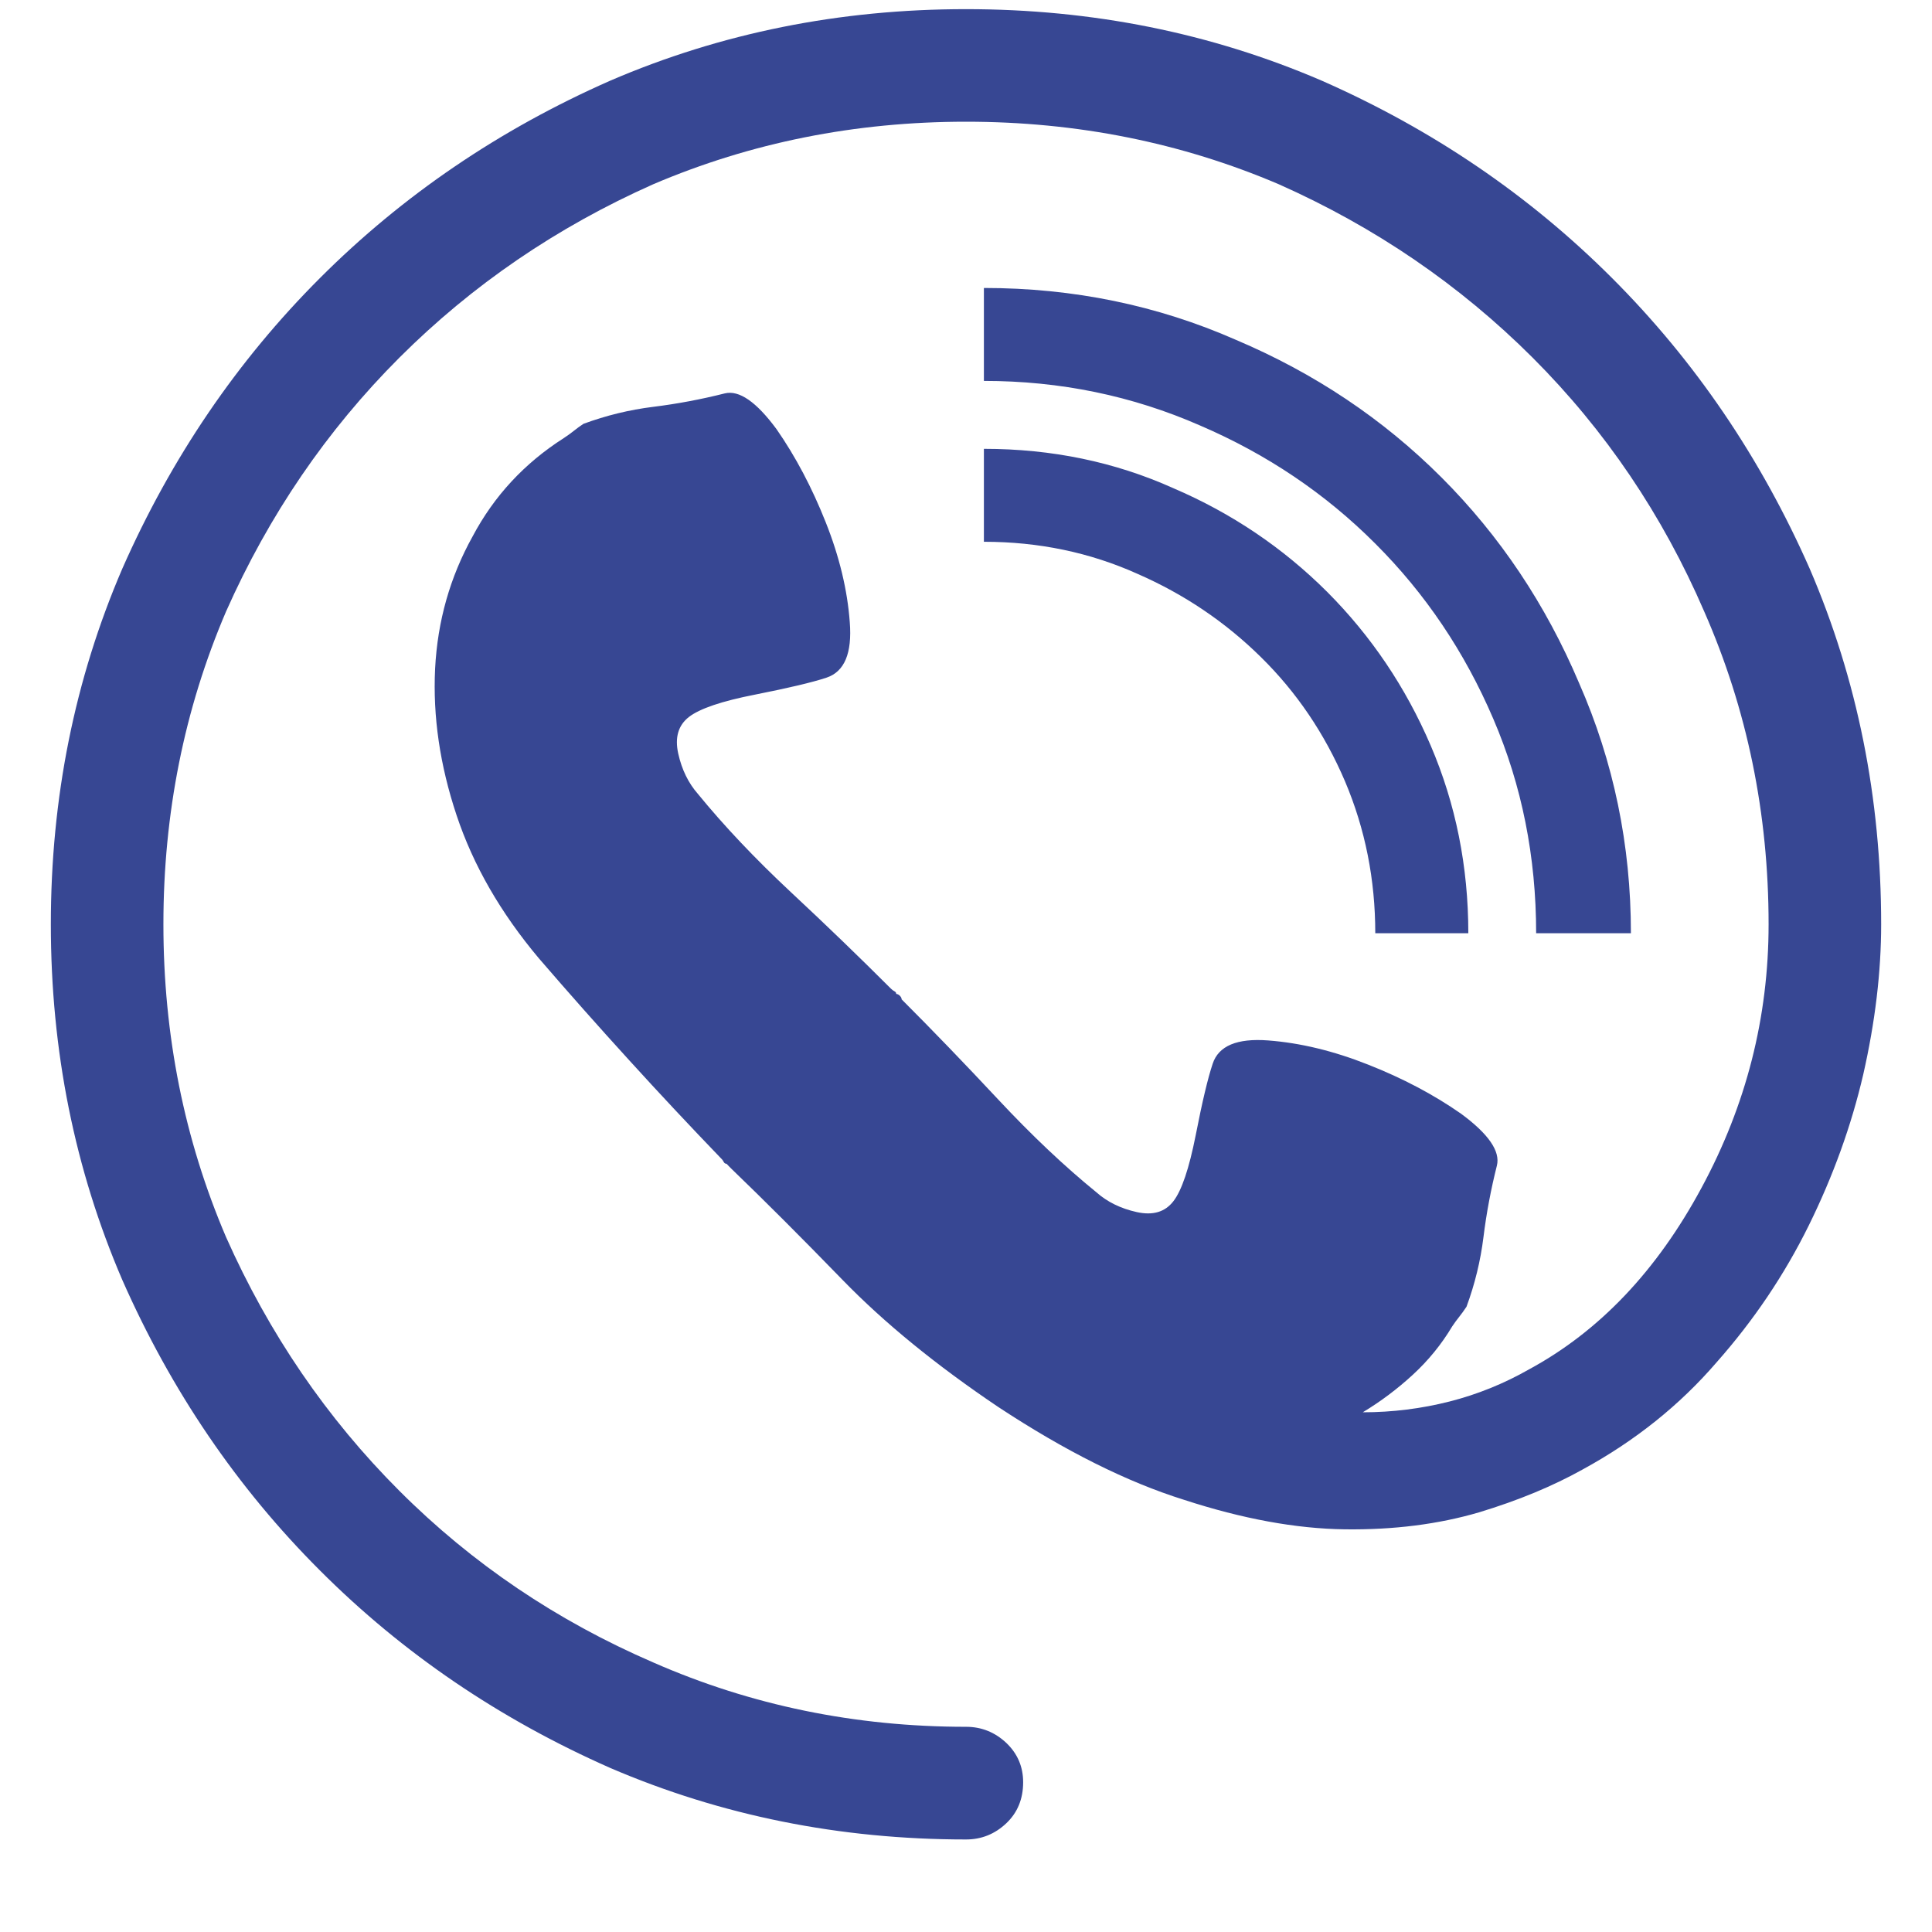 <svg width="19" height="19" viewBox="0 0 19 19" fill="none" xmlns="http://www.w3.org/2000/svg">
<g id="Icon" clip-path="url(#clip0_1_89)">
<path id="Vector" d="M16.039 9.178H15.107C15.107 8.428 14.967 7.724 14.685 7.068C14.404 6.412 14.018 5.838 13.525 5.346C13.033 4.853 12.459 4.467 11.803 4.185C11.135 3.892 10.426 3.746 9.676 3.746V2.832C10.555 2.832 11.381 3.002 12.154 3.342C12.928 3.67 13.602 4.121 14.176 4.695C14.75 5.269 15.201 5.943 15.529 6.717C15.869 7.49 16.039 8.31 16.039 9.178ZM9.676 4.414V5.328C10.215 5.328 10.719 5.433 11.188 5.644C11.645 5.844 12.049 6.116 12.4 6.462C12.752 6.808 13.027 7.215 13.227 7.683C13.426 8.152 13.525 8.65 13.525 9.178H14.44C14.44 8.521 14.316 7.906 14.07 7.332C13.824 6.758 13.484 6.254 13.051 5.82C12.617 5.387 12.113 5.047 11.539 4.801C10.965 4.543 10.344 4.414 9.676 4.414ZM9.5 0.09C8.258 0.09 7.092 0.324 6.002 0.793C4.912 1.273 3.96 1.921 3.146 2.735C2.331 3.55 1.684 4.502 1.203 5.592C0.734 6.682 0.5 7.848 0.5 9.09C0.5 10.332 0.734 11.498 1.203 12.588C1.684 13.678 2.331 14.63 3.146 15.444C3.96 16.259 4.912 16.906 6.002 17.387C7.092 17.855 8.258 18.09 9.5 18.09C9.652 18.09 9.784 18.037 9.896 17.931C10.007 17.826 10.062 17.691 10.062 17.527C10.062 17.375 10.007 17.246 9.896 17.14C9.784 17.035 9.652 16.982 9.5 16.982C8.41 16.982 7.385 16.771 6.424 16.349C5.475 15.939 4.643 15.377 3.928 14.662C3.213 13.947 2.645 13.115 2.223 12.166C1.812 11.205 1.607 10.18 1.607 9.09C1.607 8 1.812 6.974 2.223 6.014C2.645 5.064 3.213 4.232 3.928 3.517C4.643 2.803 5.475 2.234 6.424 1.812C7.385 1.402 8.41 1.197 9.5 1.197C10.59 1.197 11.615 1.402 12.576 1.812C13.525 2.234 14.357 2.803 15.072 3.517C15.787 4.232 16.35 5.064 16.76 6.014C17.182 6.974 17.393 8 17.393 9.09C17.393 10.004 17.173 10.868 16.733 11.682C16.294 12.497 15.729 13.092 15.037 13.467C14.791 13.607 14.53 13.713 14.255 13.783C13.979 13.853 13.695 13.889 13.402 13.889C13.578 13.783 13.742 13.66 13.895 13.519C14.047 13.379 14.176 13.221 14.281 13.045C14.305 13.01 14.328 12.977 14.352 12.948C14.375 12.919 14.398 12.887 14.422 12.851C14.504 12.629 14.56 12.4 14.589 12.166C14.618 11.931 14.662 11.697 14.721 11.463C14.756 11.322 14.639 11.152 14.369 10.953C14.1 10.765 13.795 10.604 13.455 10.47C13.115 10.335 12.787 10.256 12.471 10.232C12.166 10.209 11.984 10.285 11.926 10.461C11.879 10.601 11.823 10.836 11.759 11.164C11.694 11.492 11.621 11.709 11.539 11.814C11.457 11.92 11.337 11.955 11.179 11.92C11.021 11.885 10.889 11.82 10.783 11.726C10.467 11.469 10.145 11.164 9.816 10.812C9.488 10.461 9.172 10.133 8.867 9.828C8.867 9.816 8.861 9.805 8.85 9.793C8.838 9.781 8.826 9.775 8.814 9.775C8.814 9.764 8.809 9.755 8.797 9.749C8.785 9.743 8.773 9.734 8.762 9.723C8.457 9.418 8.129 9.101 7.777 8.773C7.426 8.445 7.121 8.123 6.863 7.807C6.77 7.701 6.705 7.569 6.67 7.411C6.635 7.253 6.67 7.133 6.775 7.051C6.881 6.969 7.098 6.895 7.426 6.831C7.754 6.766 7.988 6.711 8.129 6.664C8.305 6.605 8.381 6.424 8.357 6.119C8.334 5.803 8.255 5.474 8.12 5.135C7.985 4.795 7.824 4.49 7.637 4.221C7.438 3.951 7.268 3.834 7.127 3.869C6.893 3.928 6.658 3.972 6.424 4.001C6.189 4.03 5.961 4.086 5.738 4.168C5.703 4.191 5.671 4.215 5.642 4.238C5.612 4.262 5.58 4.285 5.545 4.308C5.158 4.555 4.859 4.877 4.648 5.275C4.426 5.674 4.303 6.107 4.279 6.576C4.256 7.045 4.326 7.525 4.49 8.017C4.654 8.51 4.924 8.978 5.299 9.424C5.592 9.764 5.888 10.098 6.187 10.426C6.485 10.754 6.787 11.076 7.092 11.393C7.104 11.404 7.112 11.416 7.118 11.428C7.124 11.439 7.133 11.445 7.145 11.445C7.156 11.457 7.165 11.466 7.171 11.472C7.177 11.477 7.186 11.486 7.197 11.498C7.514 11.803 7.877 12.166 8.287 12.588C8.697 13.01 9.207 13.426 9.816 13.836C10.473 14.269 11.082 14.574 11.645 14.75C12.219 14.937 12.746 15.034 13.227 15.04C13.707 15.046 14.146 14.99 14.545 14.873C14.932 14.756 15.271 14.615 15.565 14.451C16.08 14.17 16.52 13.818 16.883 13.396C17.246 12.986 17.548 12.538 17.788 12.052C18.028 11.565 18.207 11.07 18.324 10.566C18.441 10.051 18.5 9.558 18.5 9.09C18.5 7.848 18.266 6.682 17.797 5.592C17.316 4.502 16.669 3.55 15.854 2.735C15.04 1.921 14.088 1.273 12.998 0.793C11.908 0.324 10.742 0.09 9.5 0.09Z" fill="#374793"/>
</g>
<defs>
<clipPath id="clip0_1_89">
<rect width="18" height="18" fill="white" transform="matrix(1 0 0 -1 0.5 18.09)"/>
</clipPath>
</defs>
</svg>
